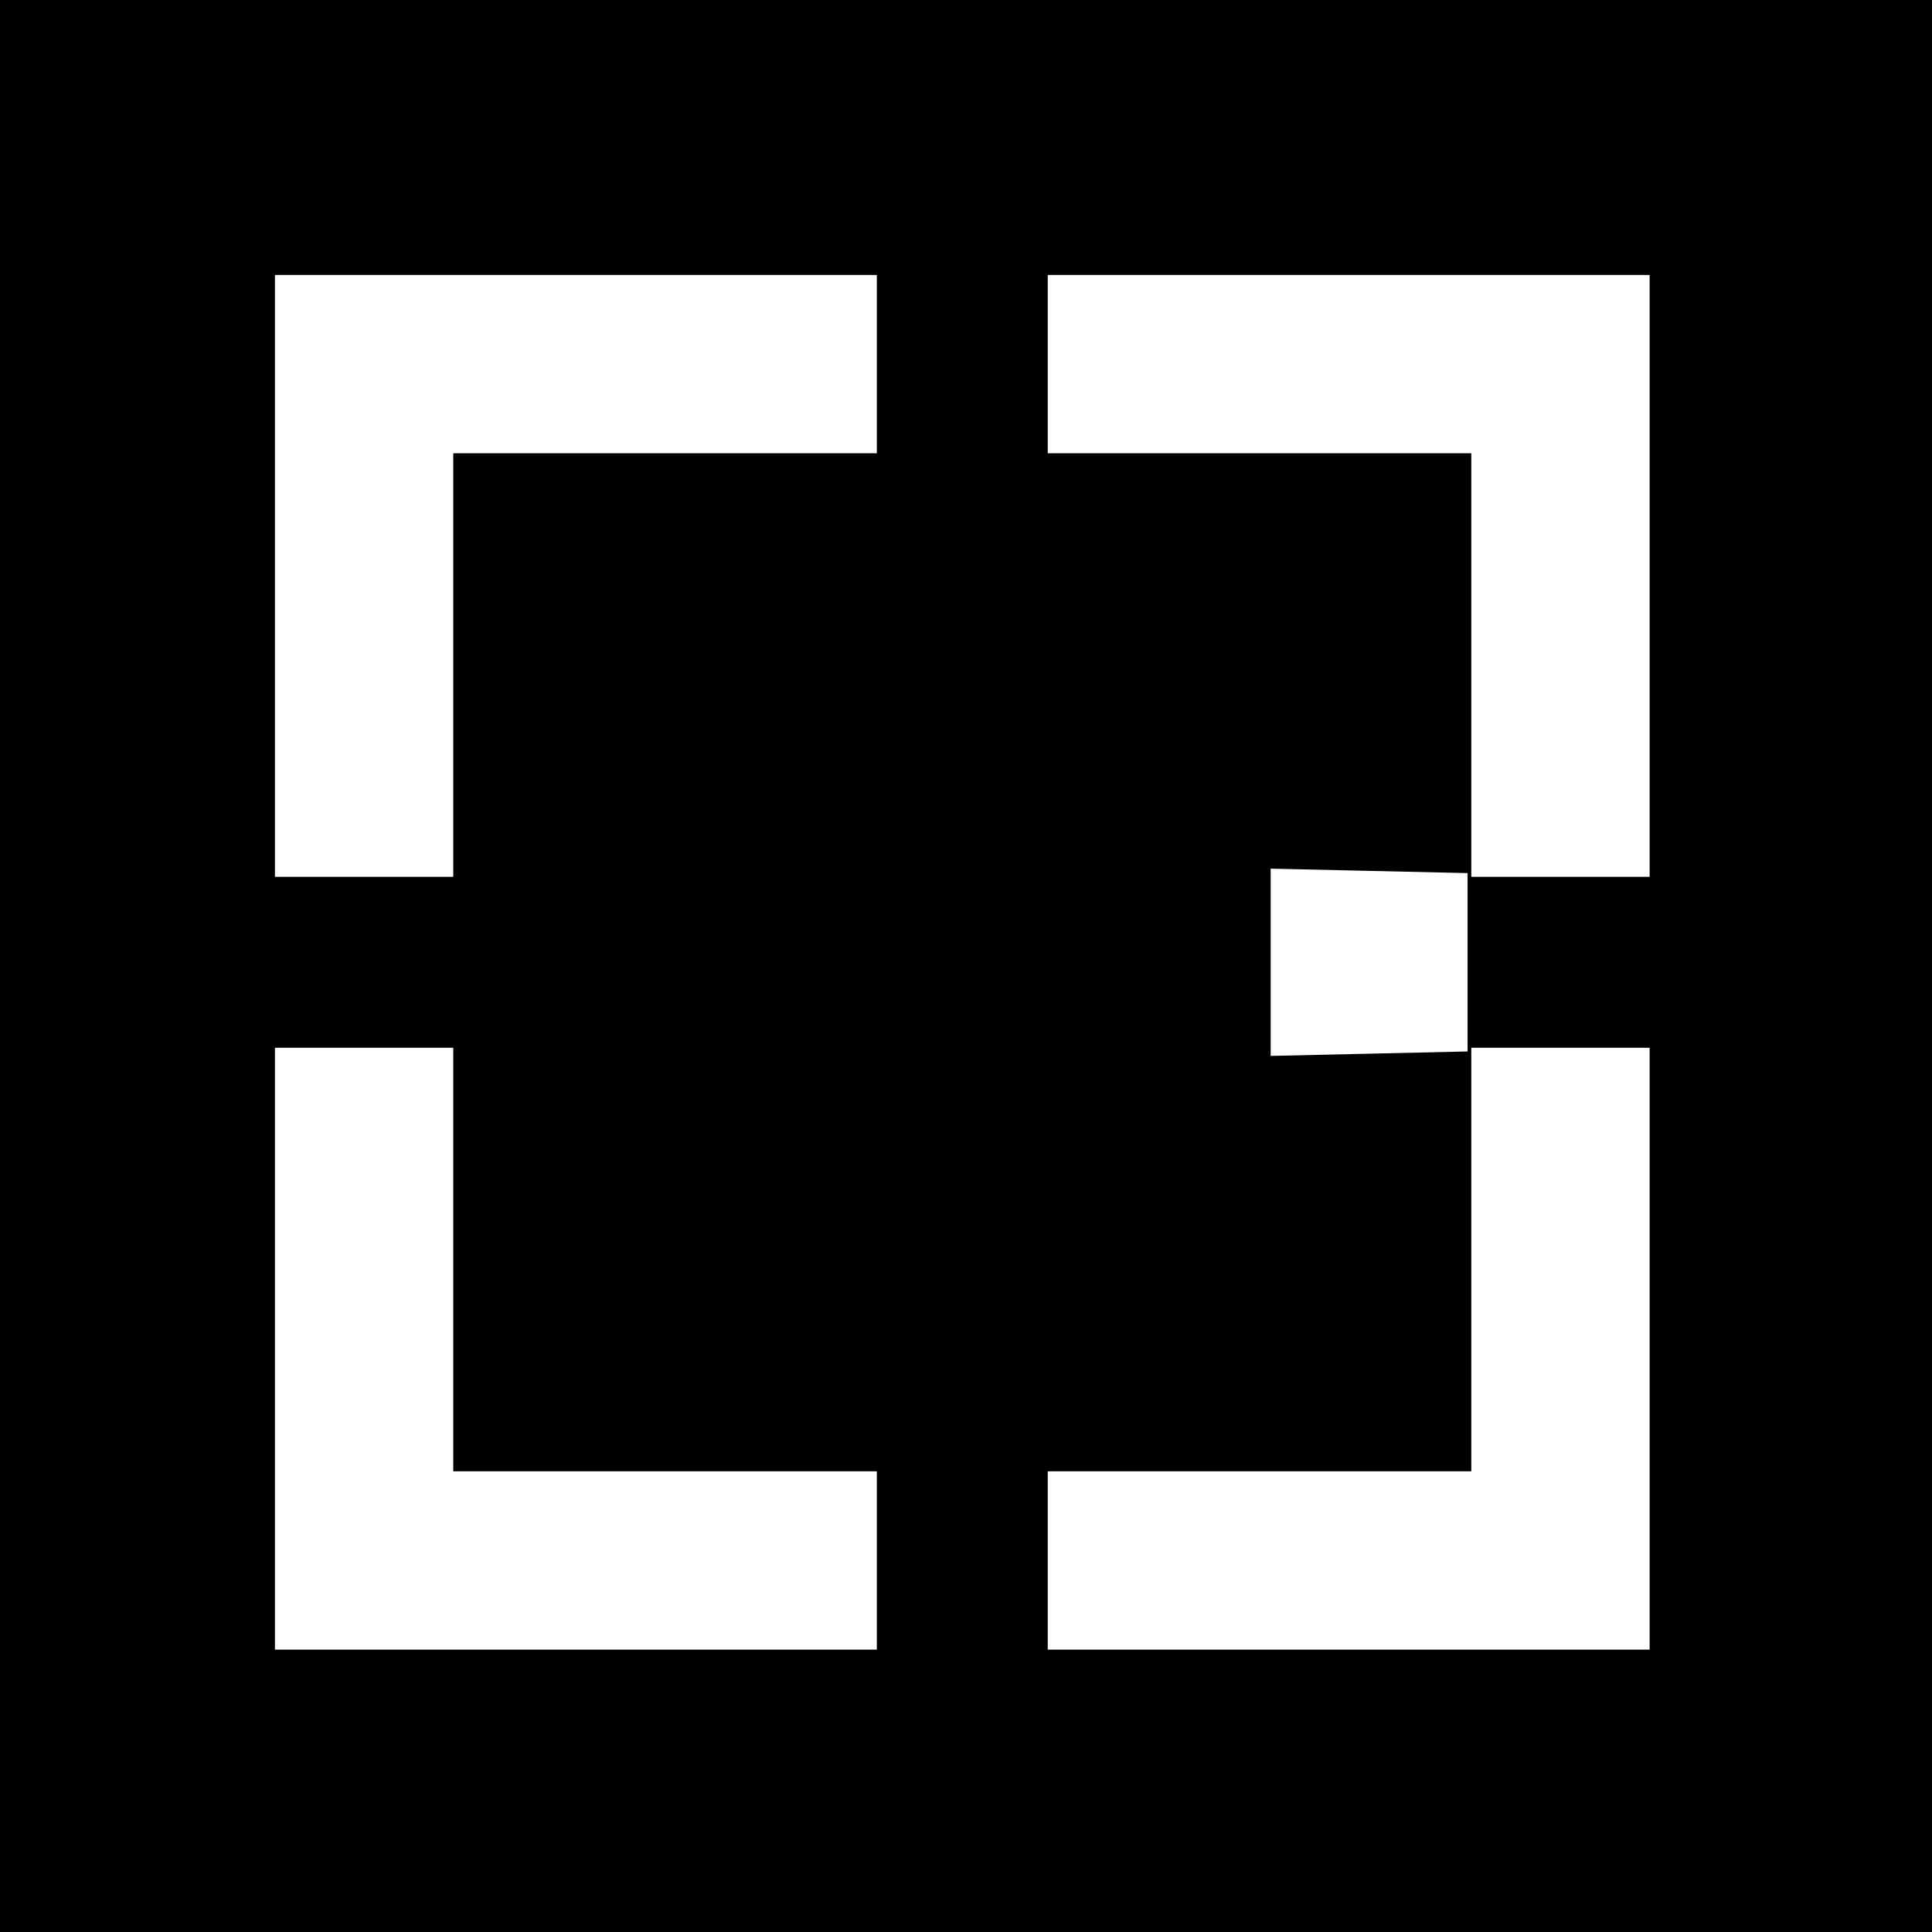 <?xml version="1.0" standalone="no"?>
<!DOCTYPE svg PUBLIC "-//W3C//DTD SVG 20010904//EN"
 "http://www.w3.org/TR/2001/REC-SVG-20010904/DTD/svg10.dtd">
<svg version="1.0" xmlns="http://www.w3.org/2000/svg"
 width="260pt" height="260pt" viewBox="0 0 260 260"
 preserveAspectRatio="xMidYMid meet">
<g transform="translate(0,260) scale(0.1,-0.1)"
fill="#000000" stroke="none">
<path d="M0 1300 l0 -1300 1300 0 1300 0 0 1300 0 1300 -1300 0 -1300 0 0
-1300z m1180 810 l0 -120 -285 0 -285 0 0 -285 0 -285 -120 0 -120 0 0 405 0
405 405 0 405 0 0 -120z m1040 -285 l0 -405 -120 0 -120 0 0 285 0 285 -285 0
-285 0 0 120 0 120 405 0 405 0 0 -405z m-245 -520 l0 -120 -132 -3 -133 -3 0
126 0 126 133 -3 132 -3 0 -120z m-1365 -400 l0 -285 285 0 285 0 0 -120 0
-120 -405 0 -405 0 0 405 0 405 120 0 120 0 0 -285z m1610 -120 l0 -405 -405
0 -405 0 0 120 0 120 285 0 285 0 0 285 0 285 120 0 120 0 0 -405z"/>
</g>
</svg>
